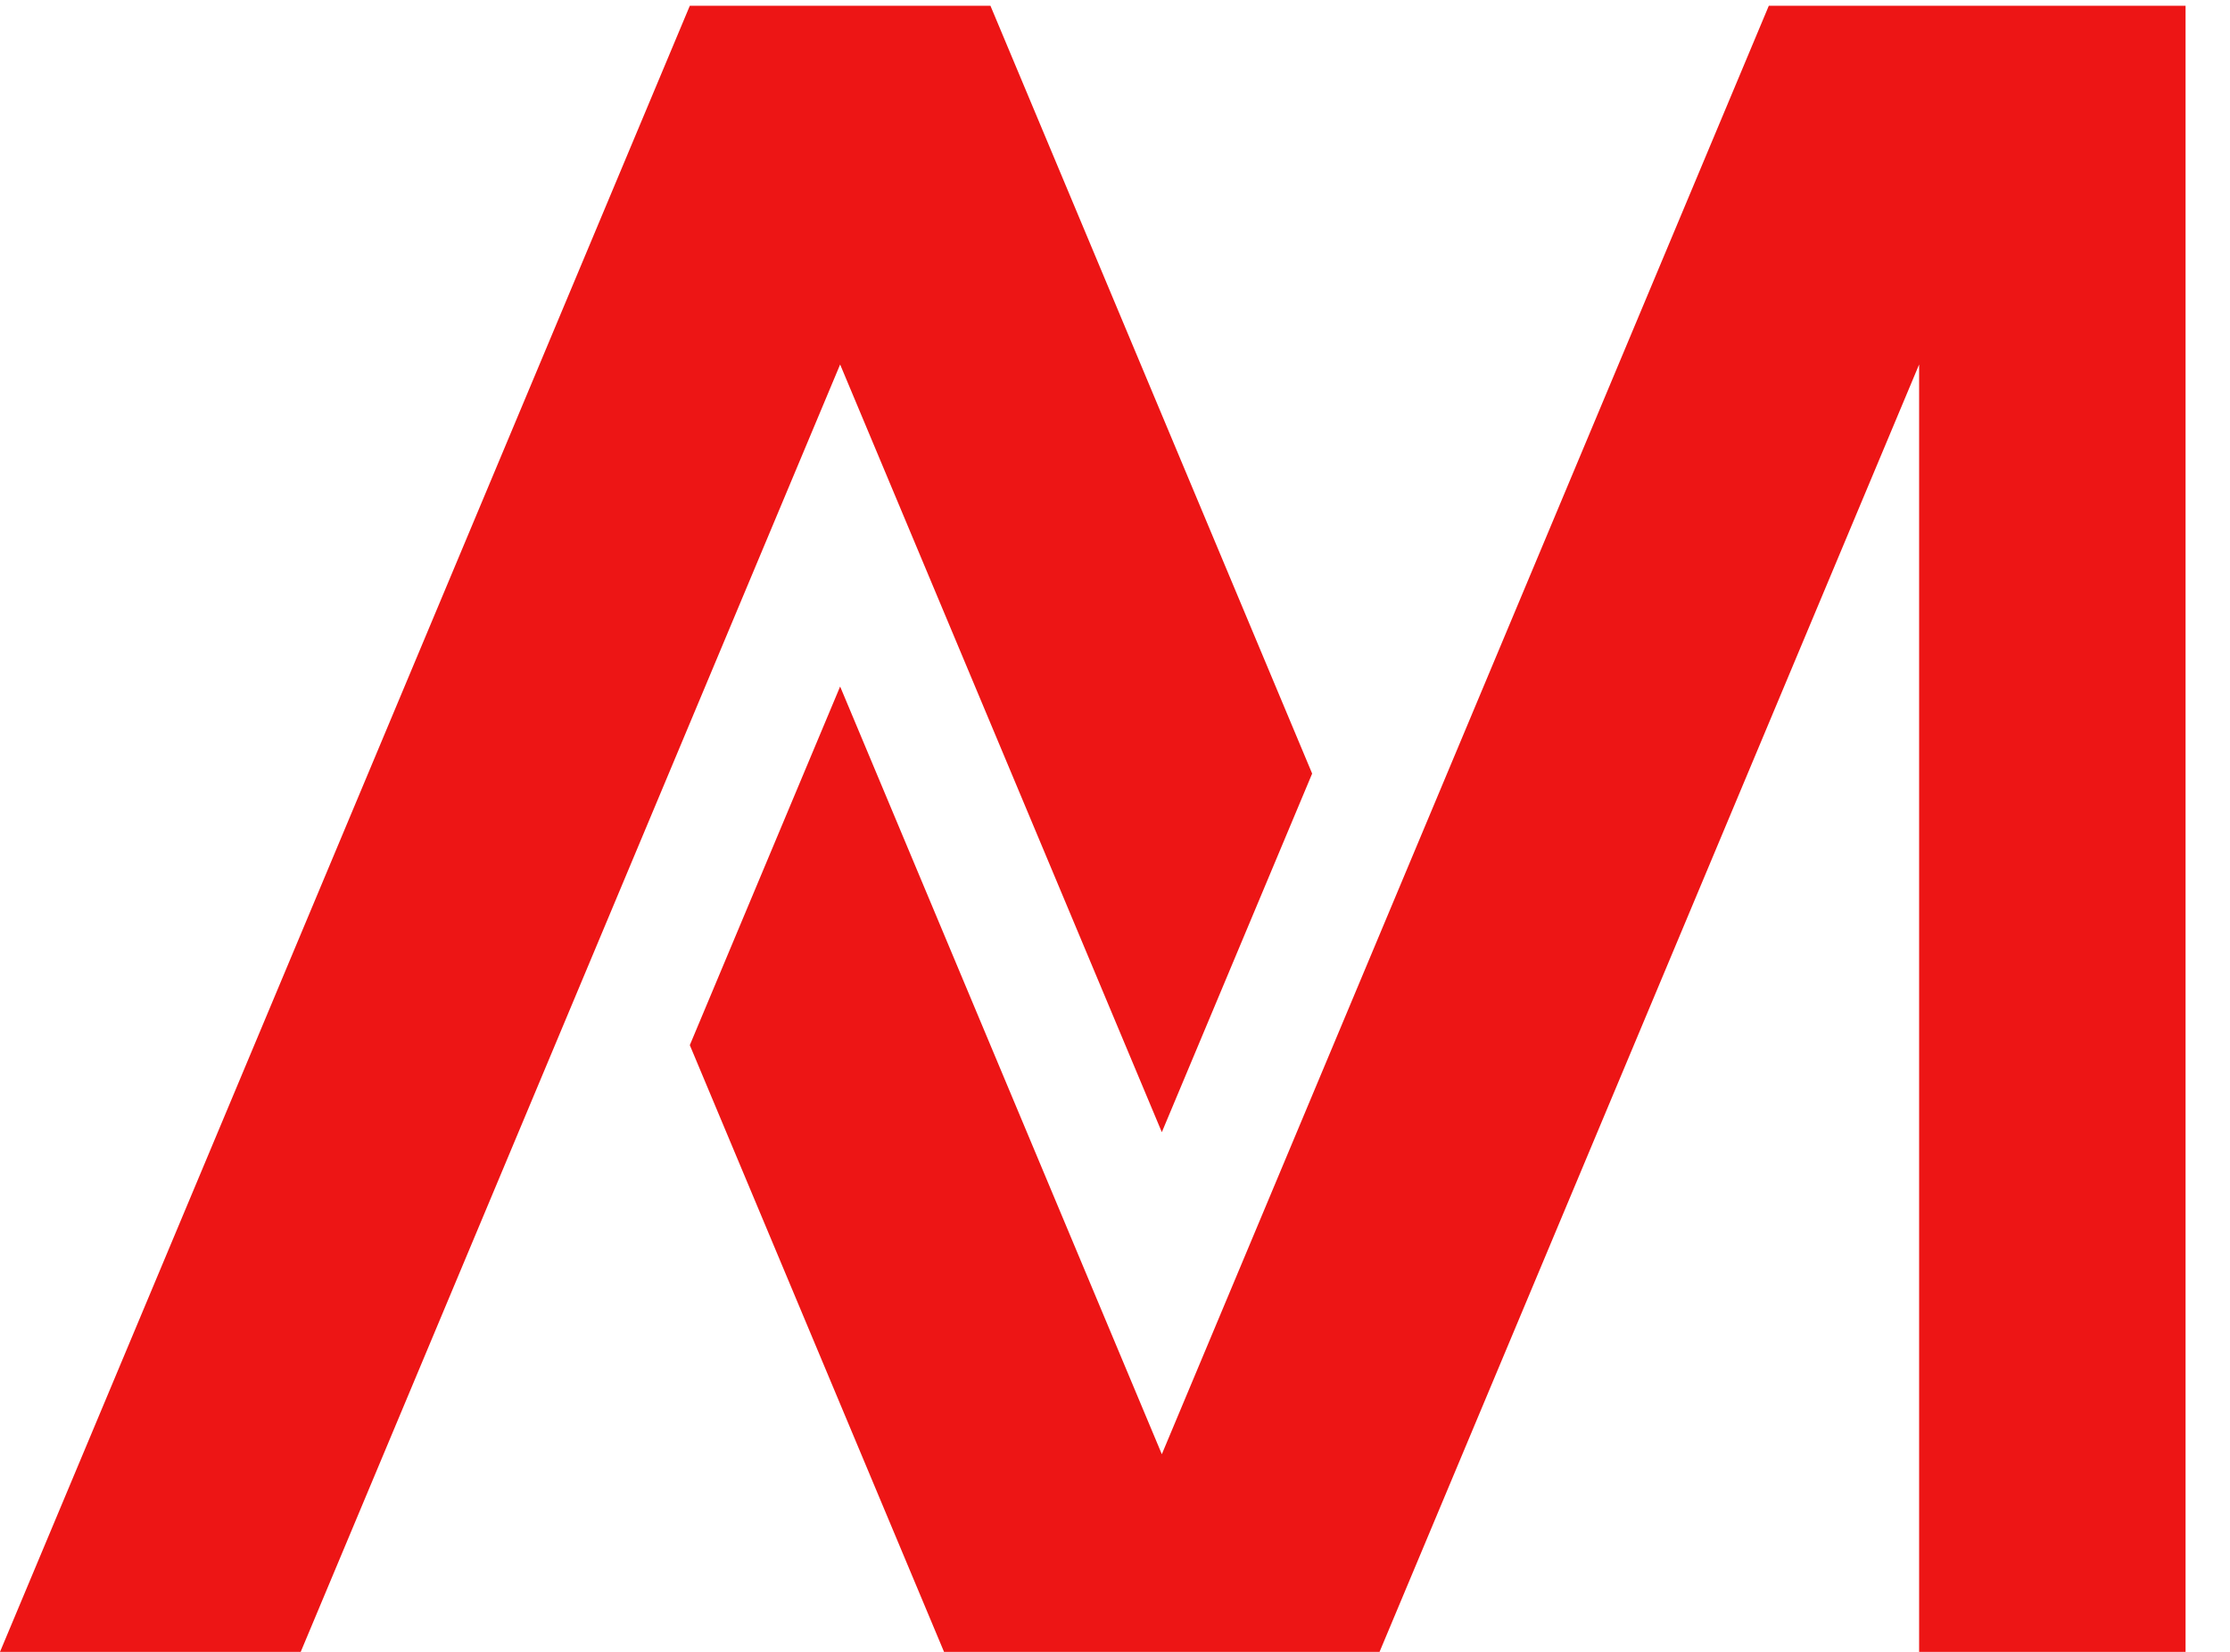 <svg width="27" height="20" viewBox="0 0 27 20" fill="none" xmlns="http://www.w3.org/2000/svg">
<path d="M21.416 0.07L14.067 17.607L10.172 8.312L8.352 12.654L11.43 20H16.703L23.236 4.413V20H26.462V0.07H21.416Z" fill="#ED1515"/>
<path d="M11.992 0.07H8.352L0 20H3.641L10.172 4.413L14.067 13.708L15.887 9.366L11.992 0.07Z" fill="#ED1515"/>
</svg>
